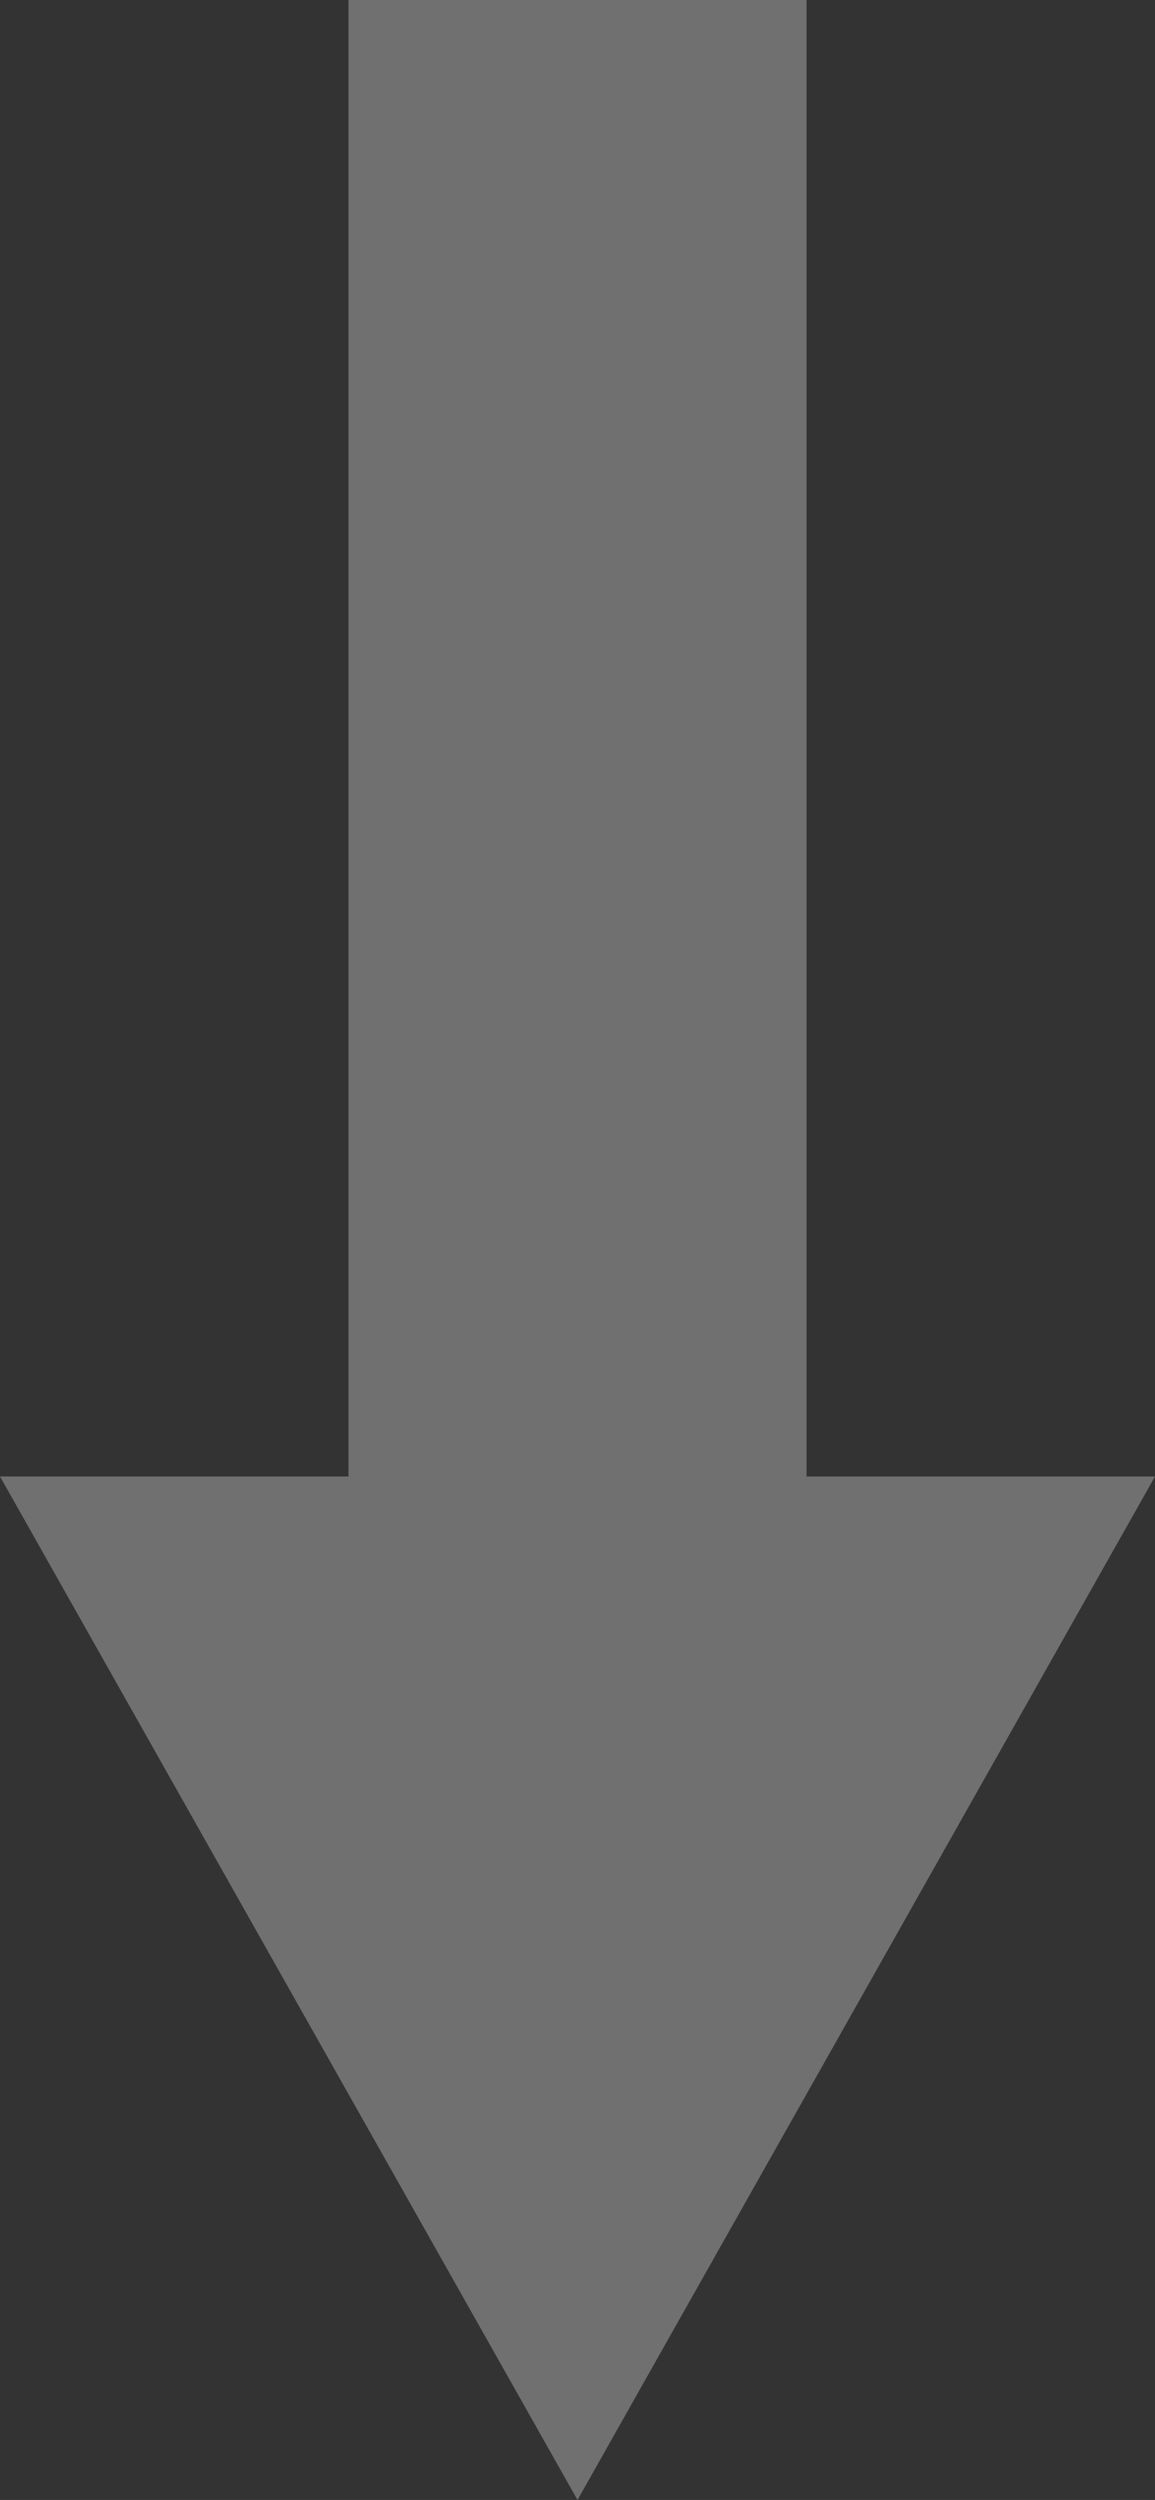 <svg xmlns="http://www.w3.org/2000/svg" width="17.65" height="38.173" viewBox="0 0 17.65 38.173">
  <rect x="0" y="0" width="17.65" height="38.173" fill="#333333" stroke="none"/>
  <g id="Group_632" data-name="Group 632" transform="translate(-396.169 -3611.827)">
    <g id="Group_631" data-name="Group 631" transform="translate(398.169 3611.827)">
      <line id="Line_11" data-name="Line 11" y2="25.151" transform="translate(6.825)" fill="none" stroke="#707070" stroke-width="7"/>
      <g id="Polygon_3" data-name="Polygon 3" transform="translate(15.65 38.173) rotate(180)" fill="#fff">
        <path d="M 10.797 11.628 L 6.853 11.628 L 8.825 8.135 L 10.797 11.628 Z" stroke="none"/>
        <path d="M 8.825 9.5367431640625e-07 L 17.65 15.628 L 0 15.628 L 8.825 9.5367431640625e-07 Z" stroke="none" fill="#707070"/>
      </g>
    </g>
  </g>
</svg>
